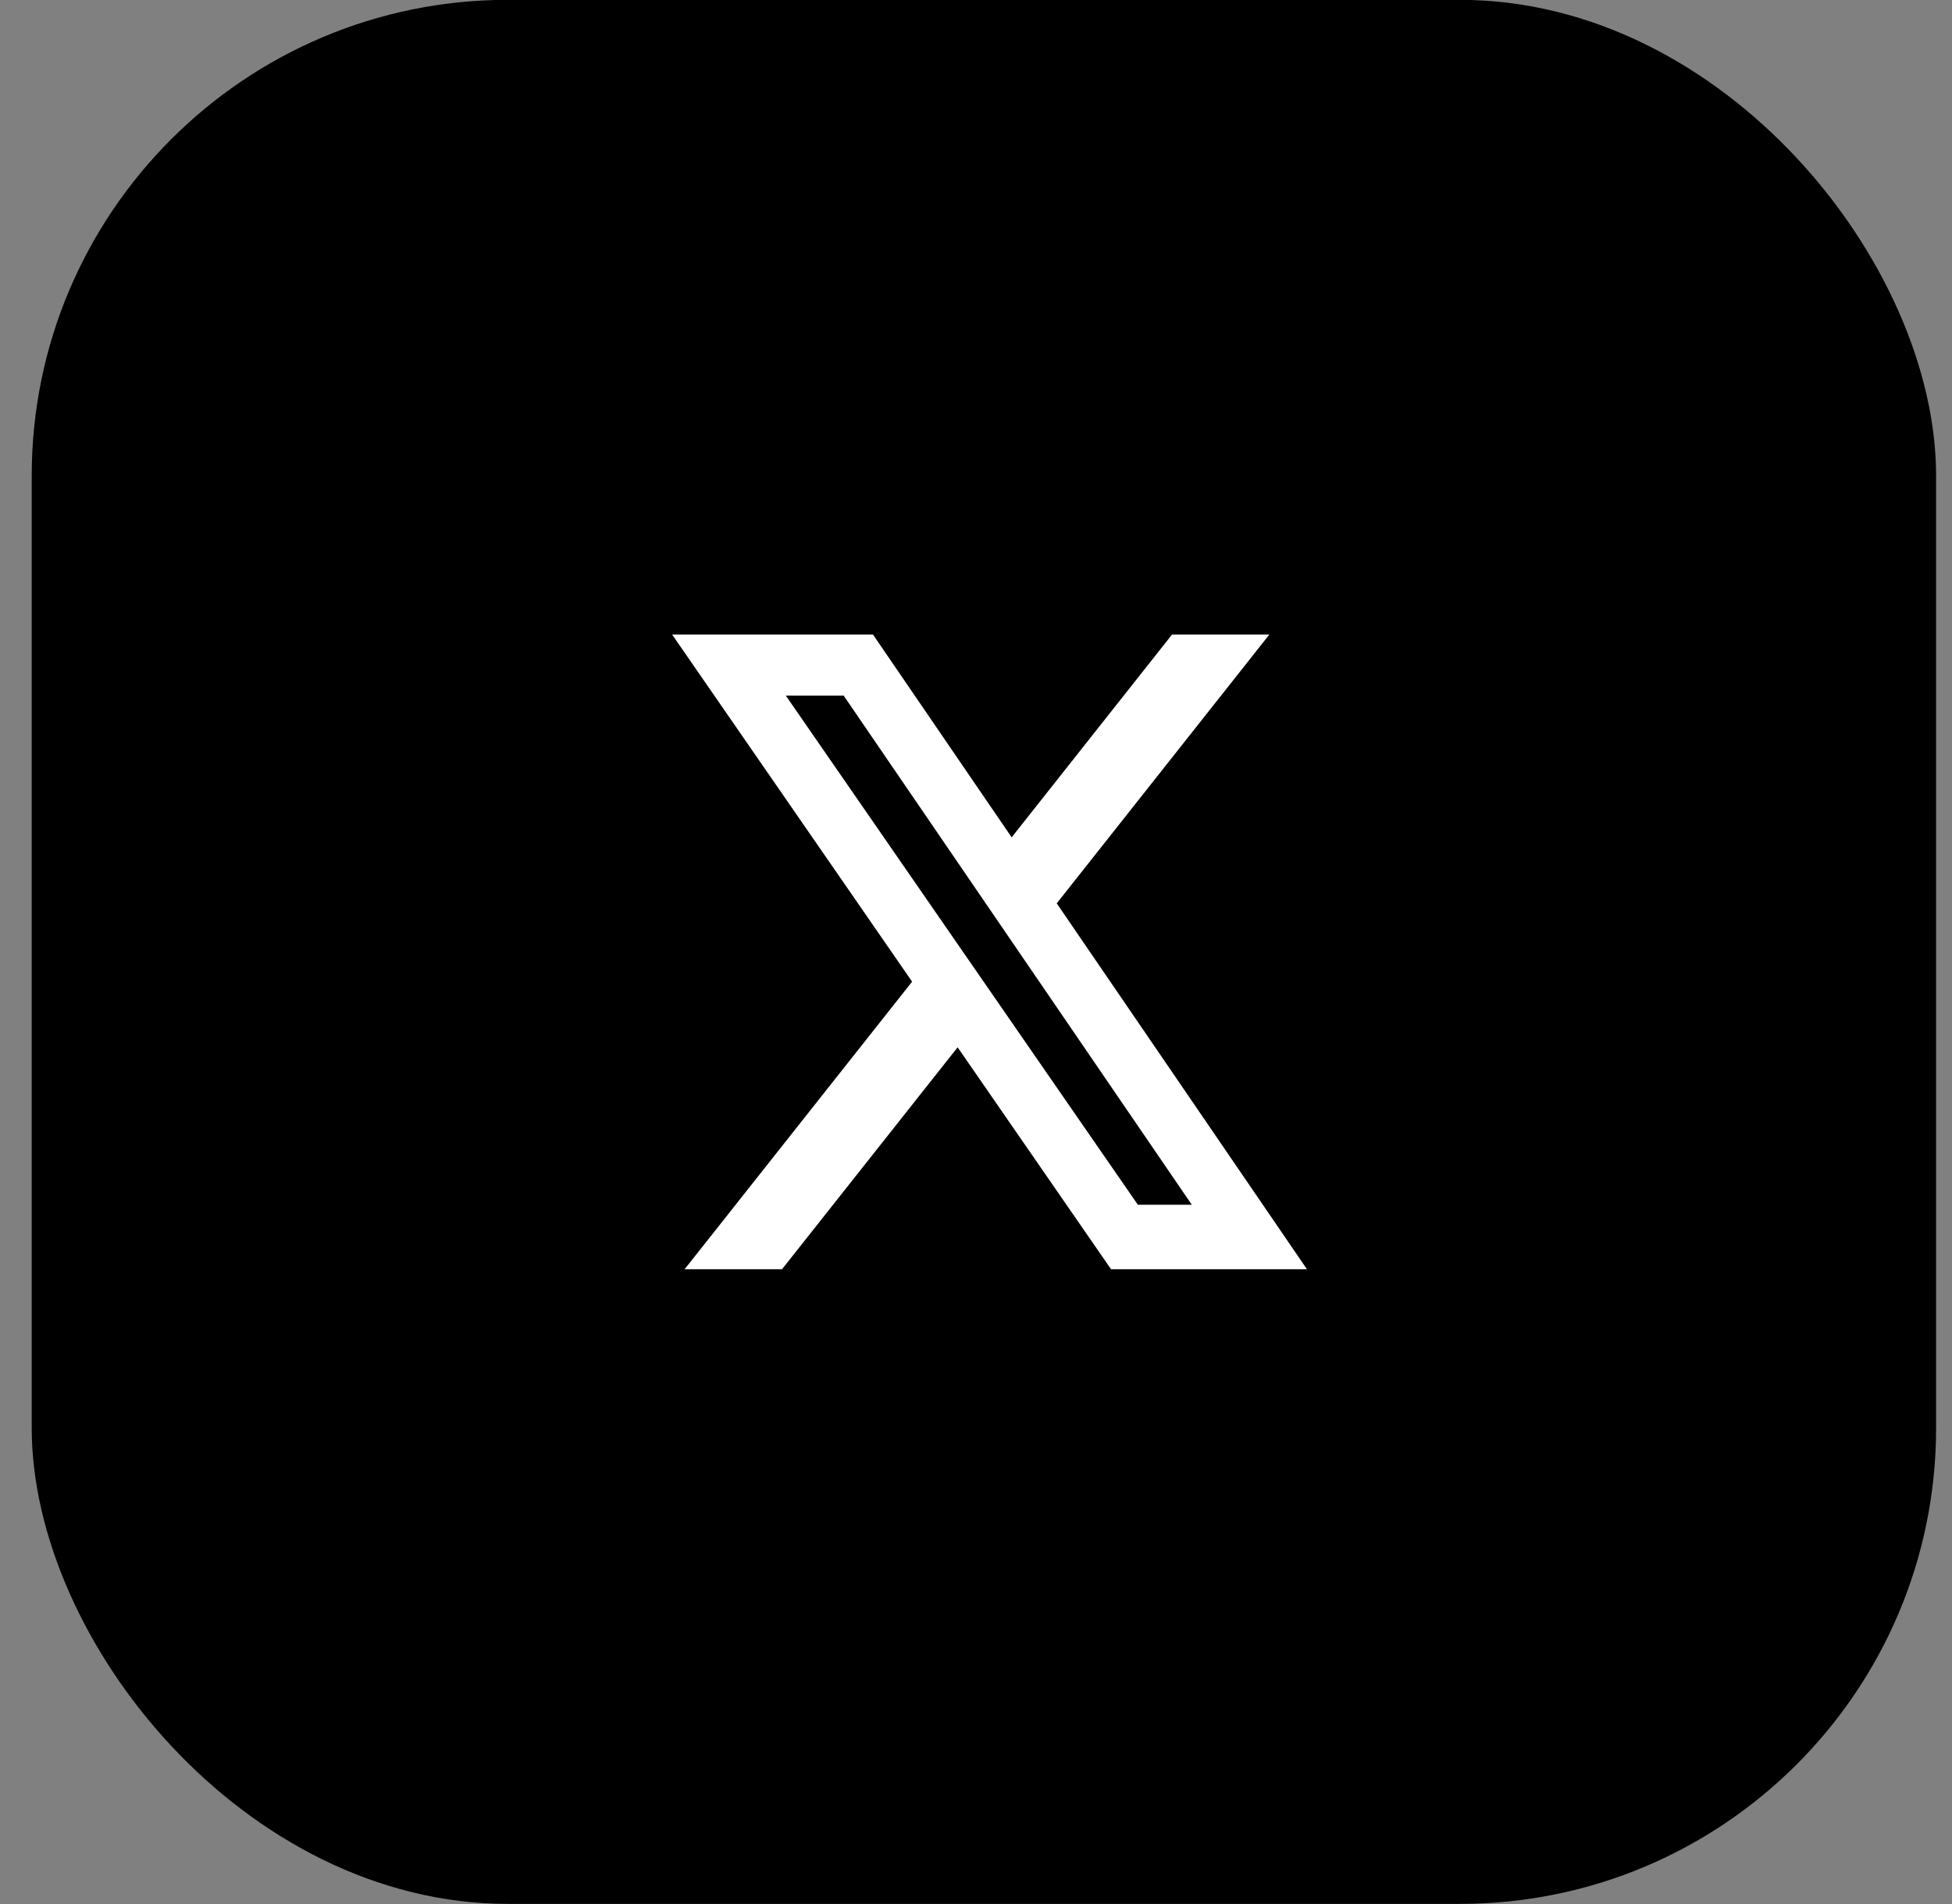<svg width="41" height="40" viewBox="0 0 41 40" fill="none" xmlns="http://www.w3.org/2000/svg">
<rect x="0" y="0" width="41" height="40" fill="#808080" stroke="none"/>
<rect x="0.666" y="-0.003" width="40" height="40" rx="10" fill="black"/>
<path d="M24.618 13.33H26.662L22.196 18.978L27.451 26.664H23.336L20.114 22.002L16.426 26.664H14.38L19.158 20.623L14.117 13.33H18.336L21.249 17.591L24.618 13.33ZM23.9 25.31H25.033L17.72 14.613H16.505L23.9 25.31Z" fill="white"/>
</svg>
